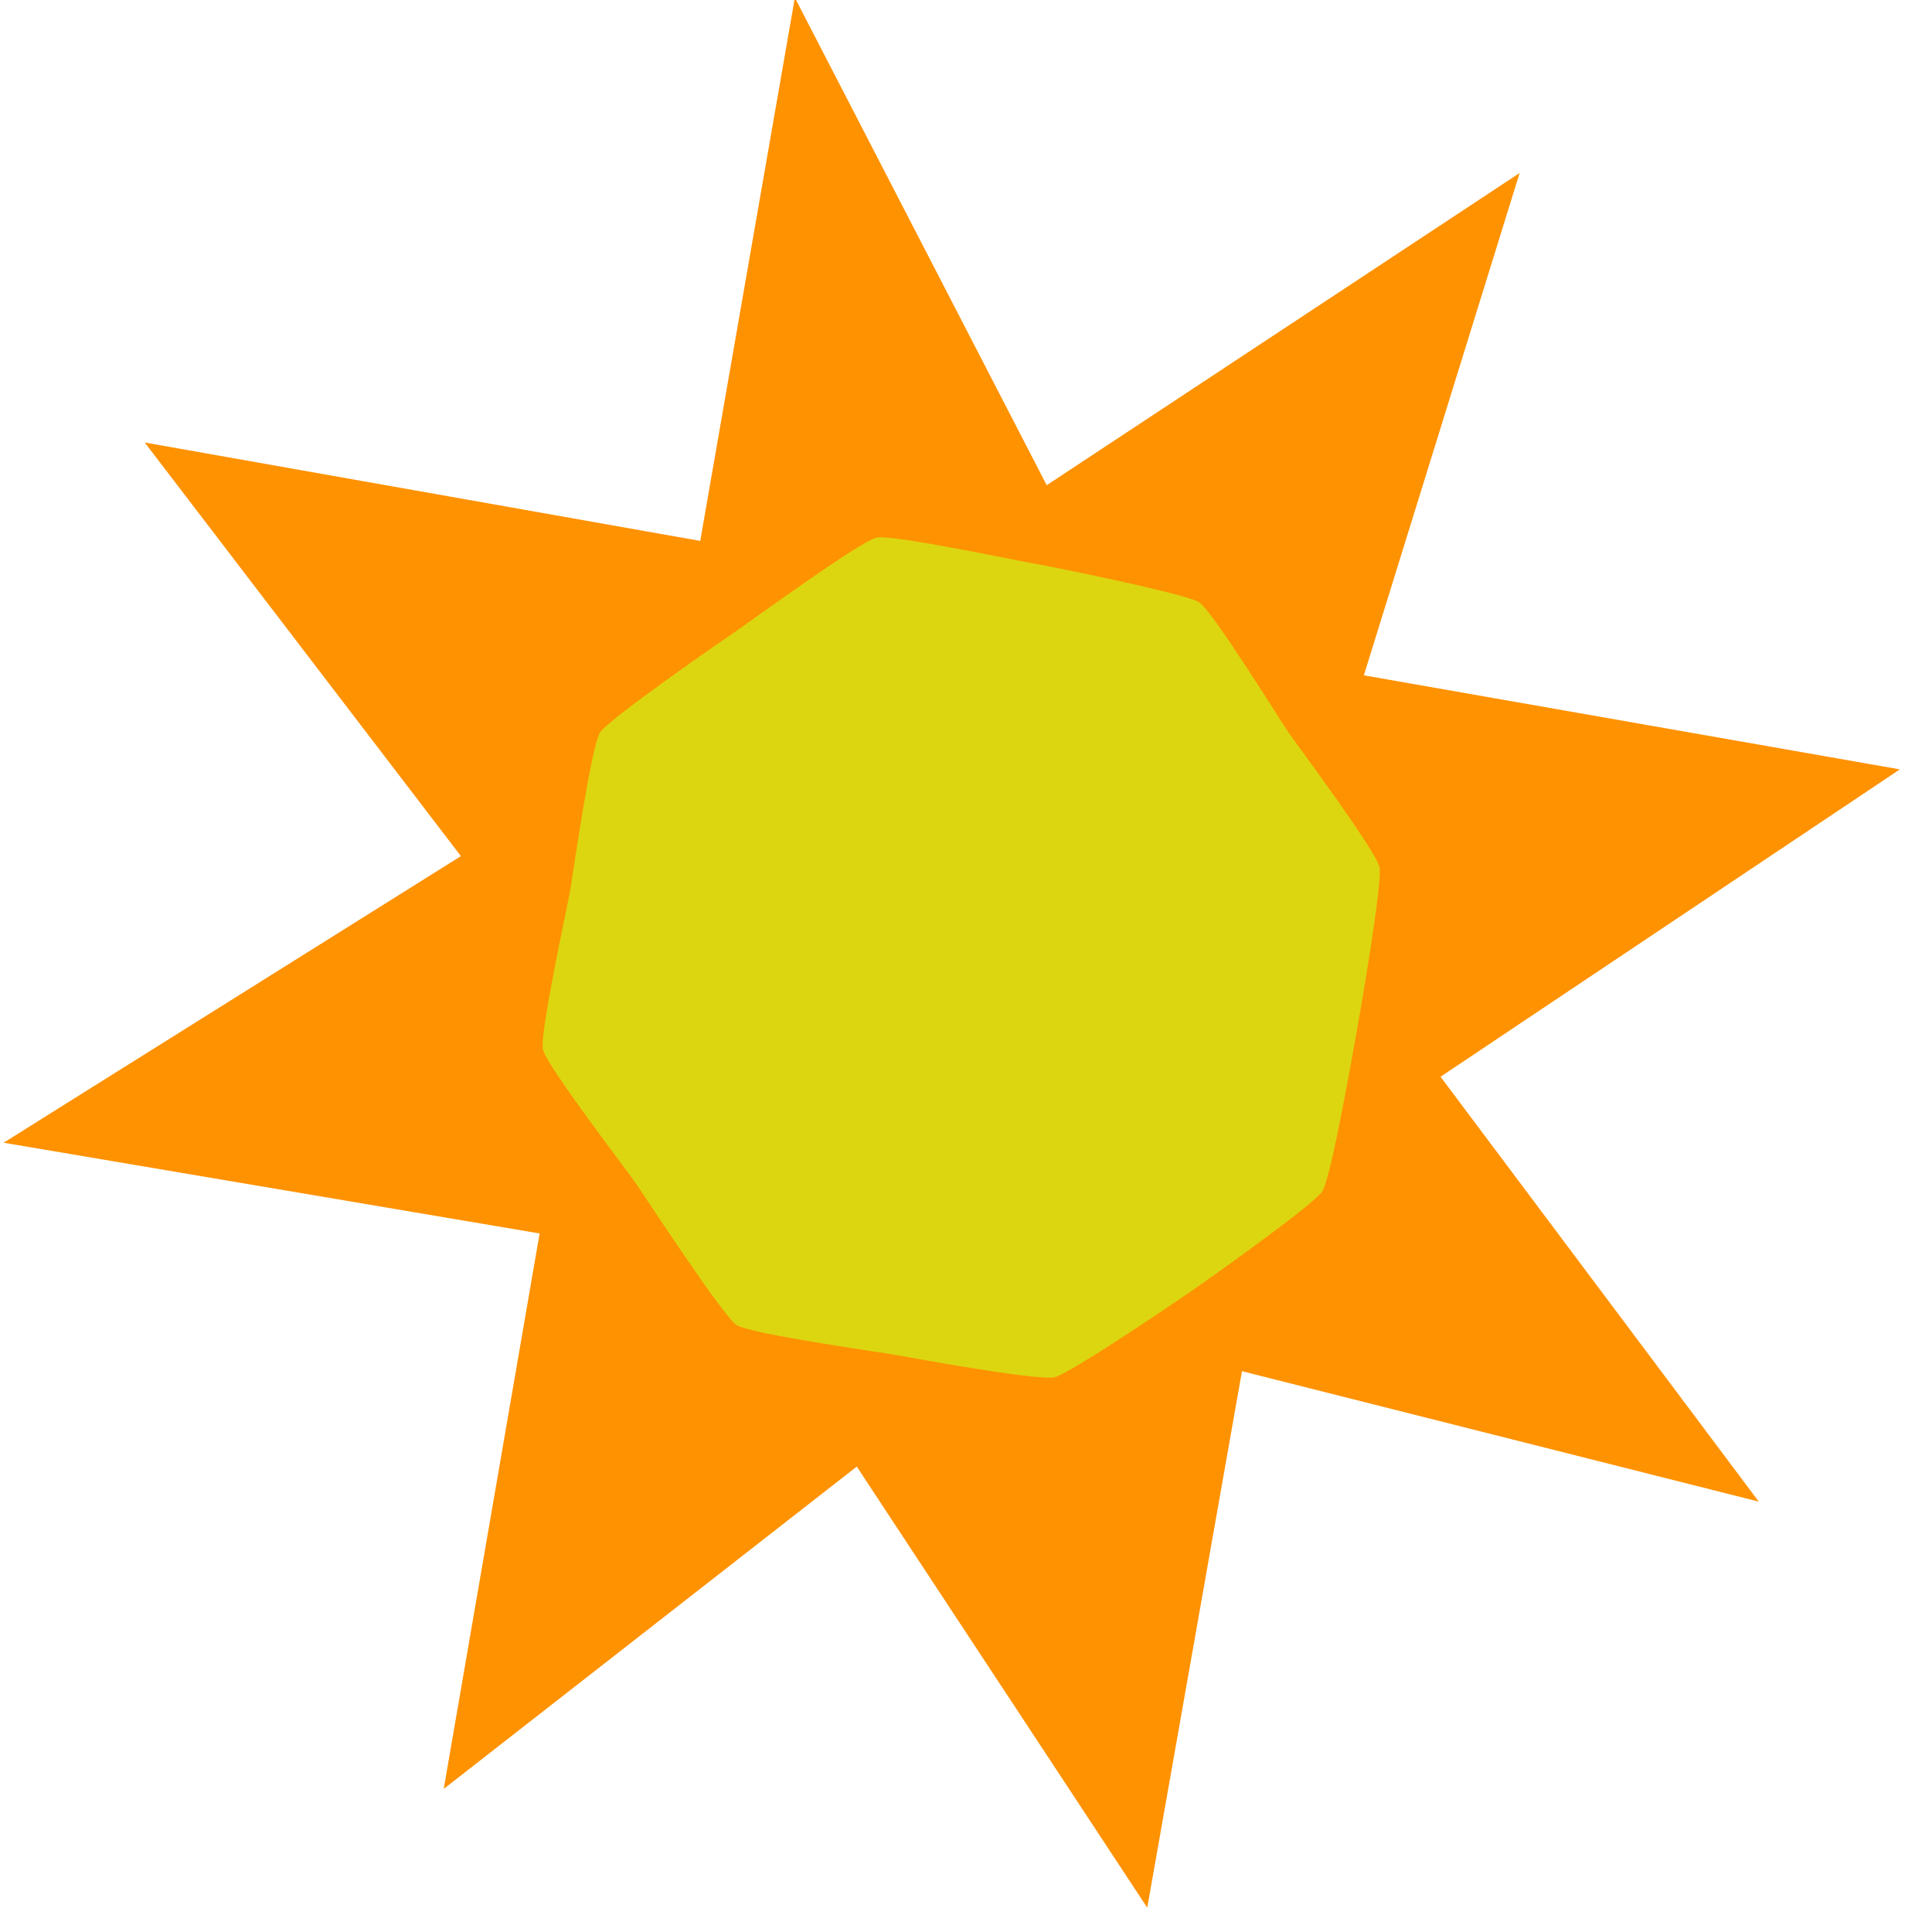 <?xml version="1.0" encoding="UTF-8" standalone="no"?>
<!-- Created with Inkscape (http://www.inkscape.org/) -->

<svg
   width="30mm"
   height="30mm"
   viewBox="0 0 30 30"
   version="1.1"
   id="svg1"
   xmlns="http://www.w3.org/2000/svg"
   xmlns:svg="http://www.w3.org/2000/svg">
  <defs
     id="defs1" />
  <g
     id="layer1">
    <path
       style="fill:#ff9200;fill-opacity:1;stroke:none;stroke-width:0.664;stroke-linejoin:bevel;stroke-dasharray:none;stroke-opacity:1"
       id="path1"
       d="M 14.957,3.467 10.224,6.634 13.503,11.012 8.178,9.668 7.202,15.196 4.209,10.651 -0.047,13.972 0.941,8.249 -4.582,7.314 0.13,4.361 -3.128,0.099 2.596,1.113 3.571,-4.484 6.166,0.539 11.039,-2.678 9.434,2.498 Z"
       transform="matrix(1.507,0,0,1.507,6.961,6.722)" />
    <path
       style="fill:#dcd610;fill-opacity:1;stroke:none;stroke-width:1.499;stroke-linejoin:bevel;stroke-dasharray:none;stroke-opacity:1"
       id="path1-3"
       d="m 15.037,3.512 c 0.069,0.374 -0.531,3.448 -0.606,3.823 -0.075,0.375 -0.657,3.372 -0.869,3.691 -0.212,0.319 -2.82,2.085 -3.139,2.294 -0.319,0.209 -2.812,1.838 -3.185,1.915 C 6.864,15.313 3.968,14.726 3.595,14.65 3.221,14.574 0.188,14.091 -0.129,13.876 -0.447,13.662 -2.181,10.88 -2.391,10.561 -2.602,10.241 -4.441,7.748 -4.514,7.373 -4.587,6.997 -3.868,4.021 -3.799,3.646 c 0.069,-0.374 0.545,-3.306 0.759,-3.623 0.214,-0.316 2.898,-2.093 3.218,-2.301 0.32,-0.208 2.931,-2.039 3.306,-2.108 0.374,-0.07 3.256,0.601 3.632,0.671 0.376,0.07 3.528,0.769 3.844,0.98 0.316,0.211 1.847,2.817 2.063,3.133 0.216,0.317 1.945,2.739 2.013,3.113 z"
       transform="matrix(0.667,-0.013,0.013,0.667,11.345,11.319)" />
  </g>
</svg>
